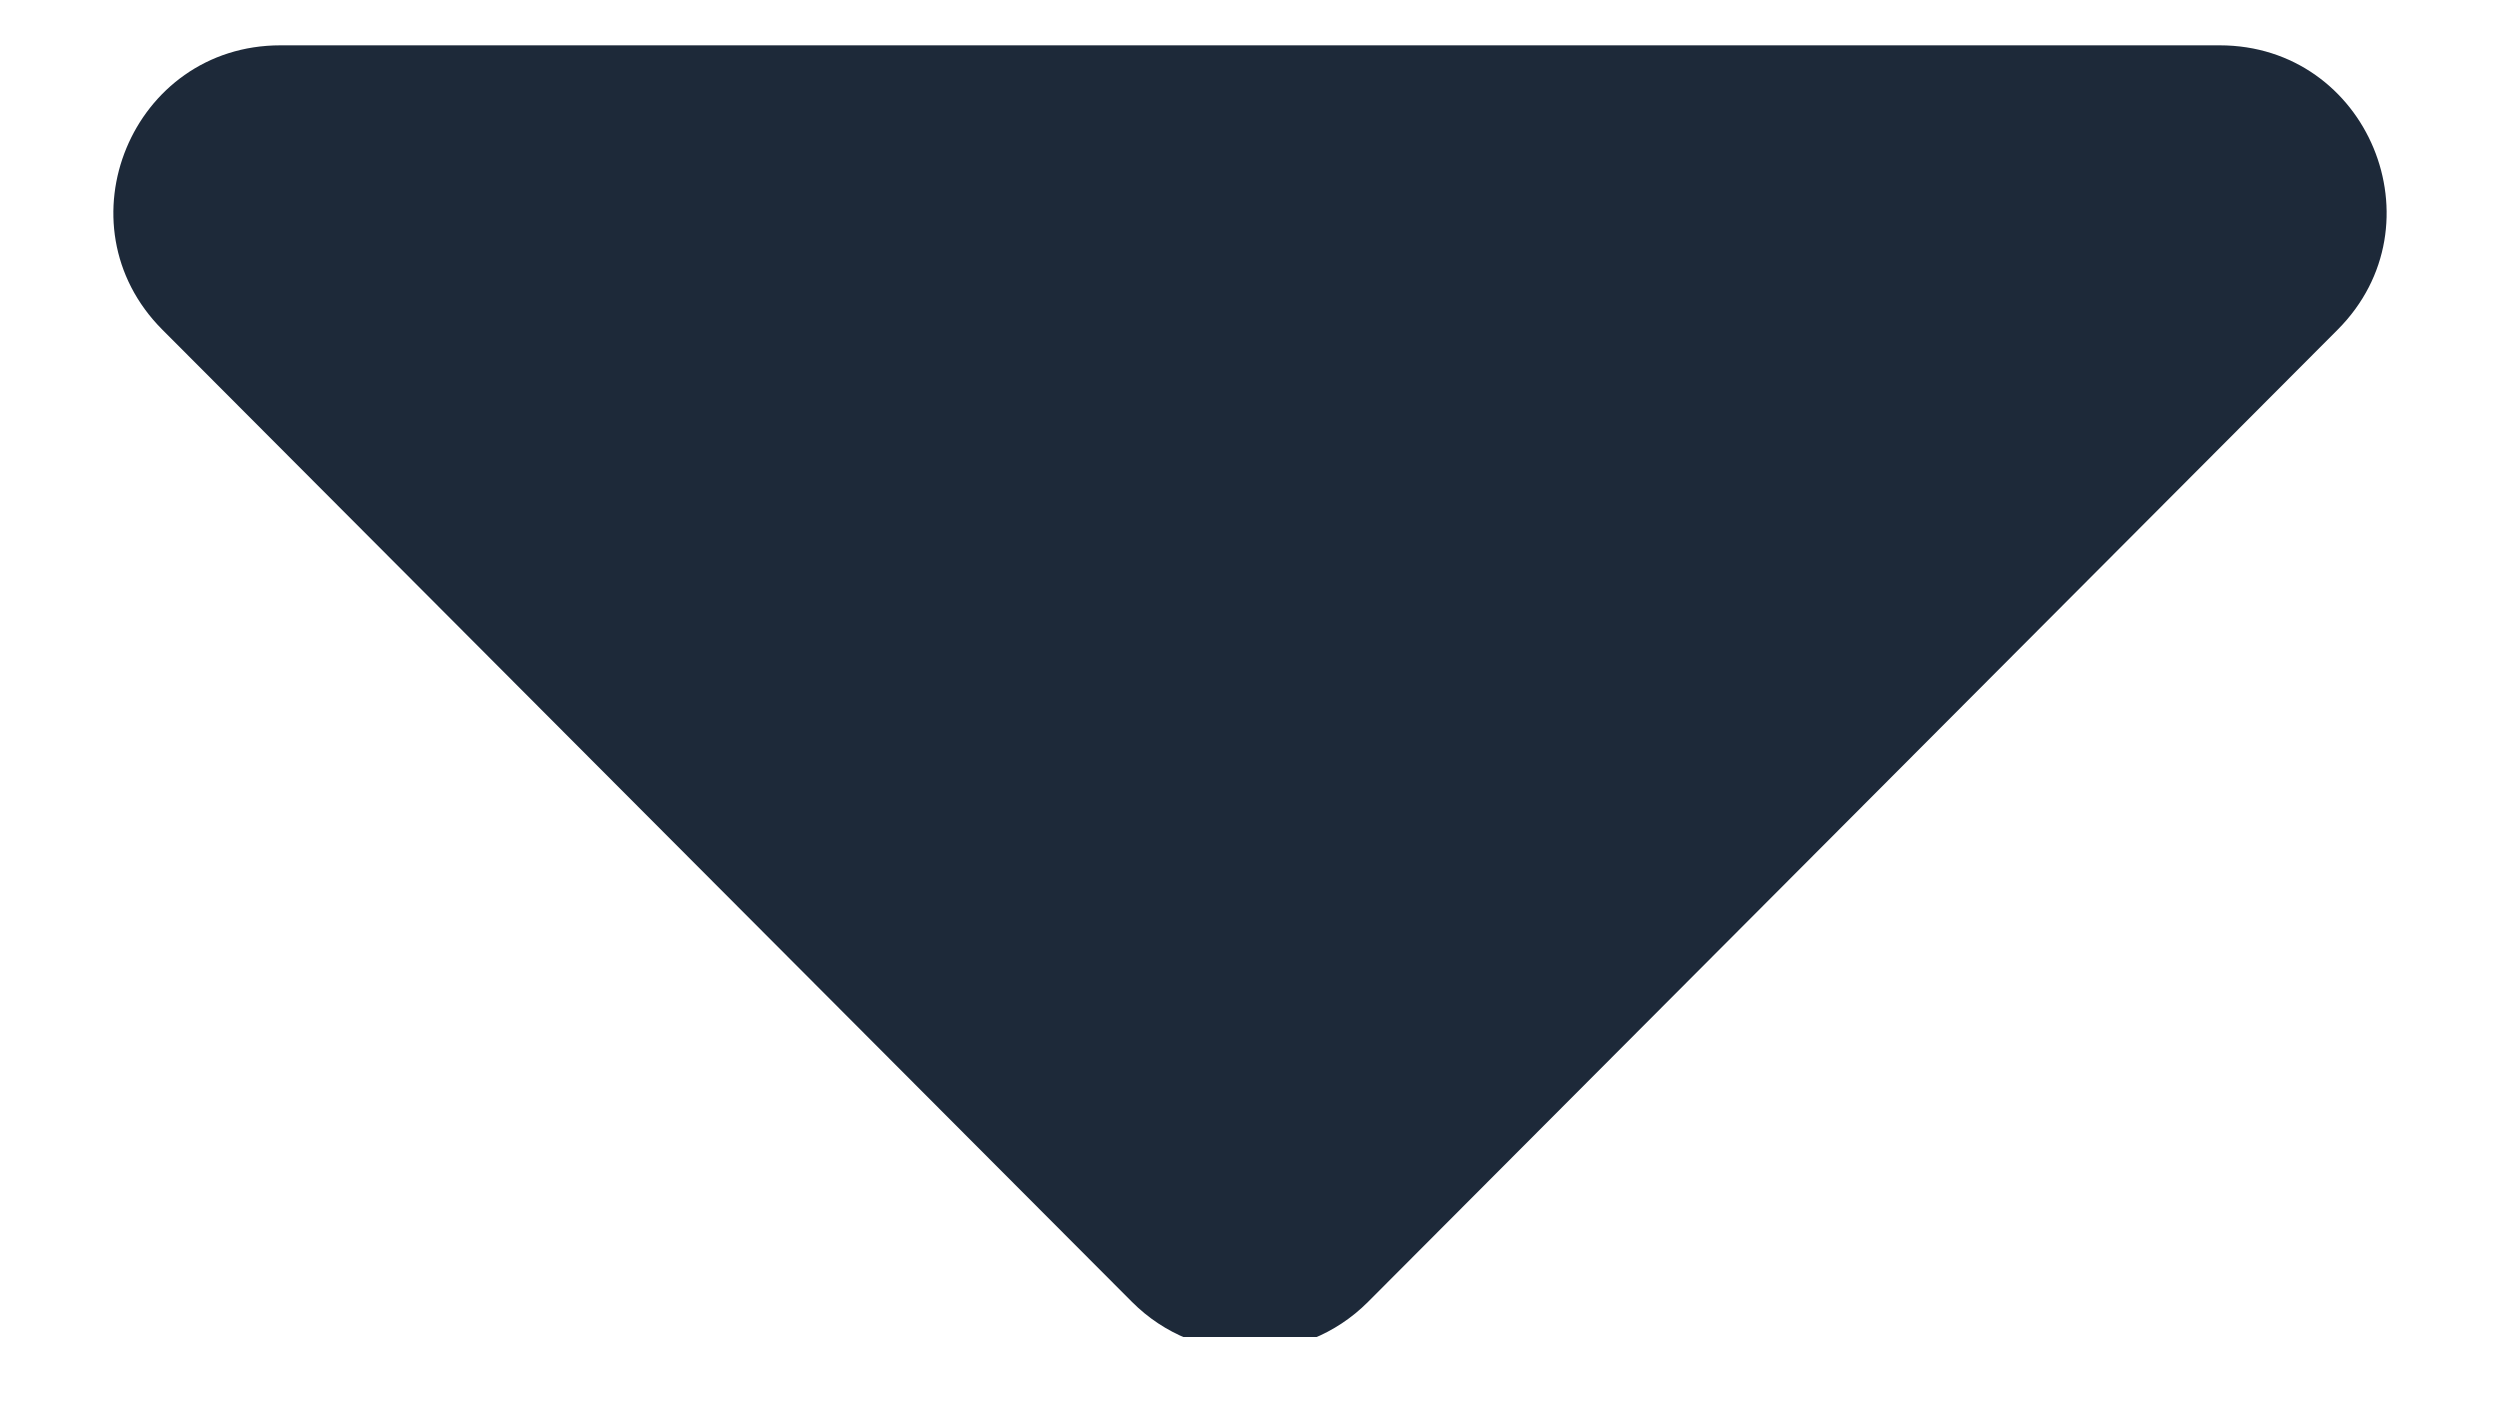 <svg xmlns="http://www.w3.org/2000/svg" width="30" height="17" viewBox="0 0 30 17" fill="none">
<g clip-path="url(#clip0_3676_587)">
<path d="M16.416 15.623C15.635 16.407 14.365 16.407 13.584 15.623L1.948 3.956C0.691 2.695 1.584 0.544 3.365 0.544L26.636 0.544C28.416 0.544 29.309 2.695 28.052 3.956L16.416 15.623Z" fill="#1D2939"/>
</g>
<defs>
<clipPath id="clip0_3676_587">
<rect width="30" height="16" fill="white" transform="translate(0 0.044)"/>
</clipPath>
</defs>
</svg>